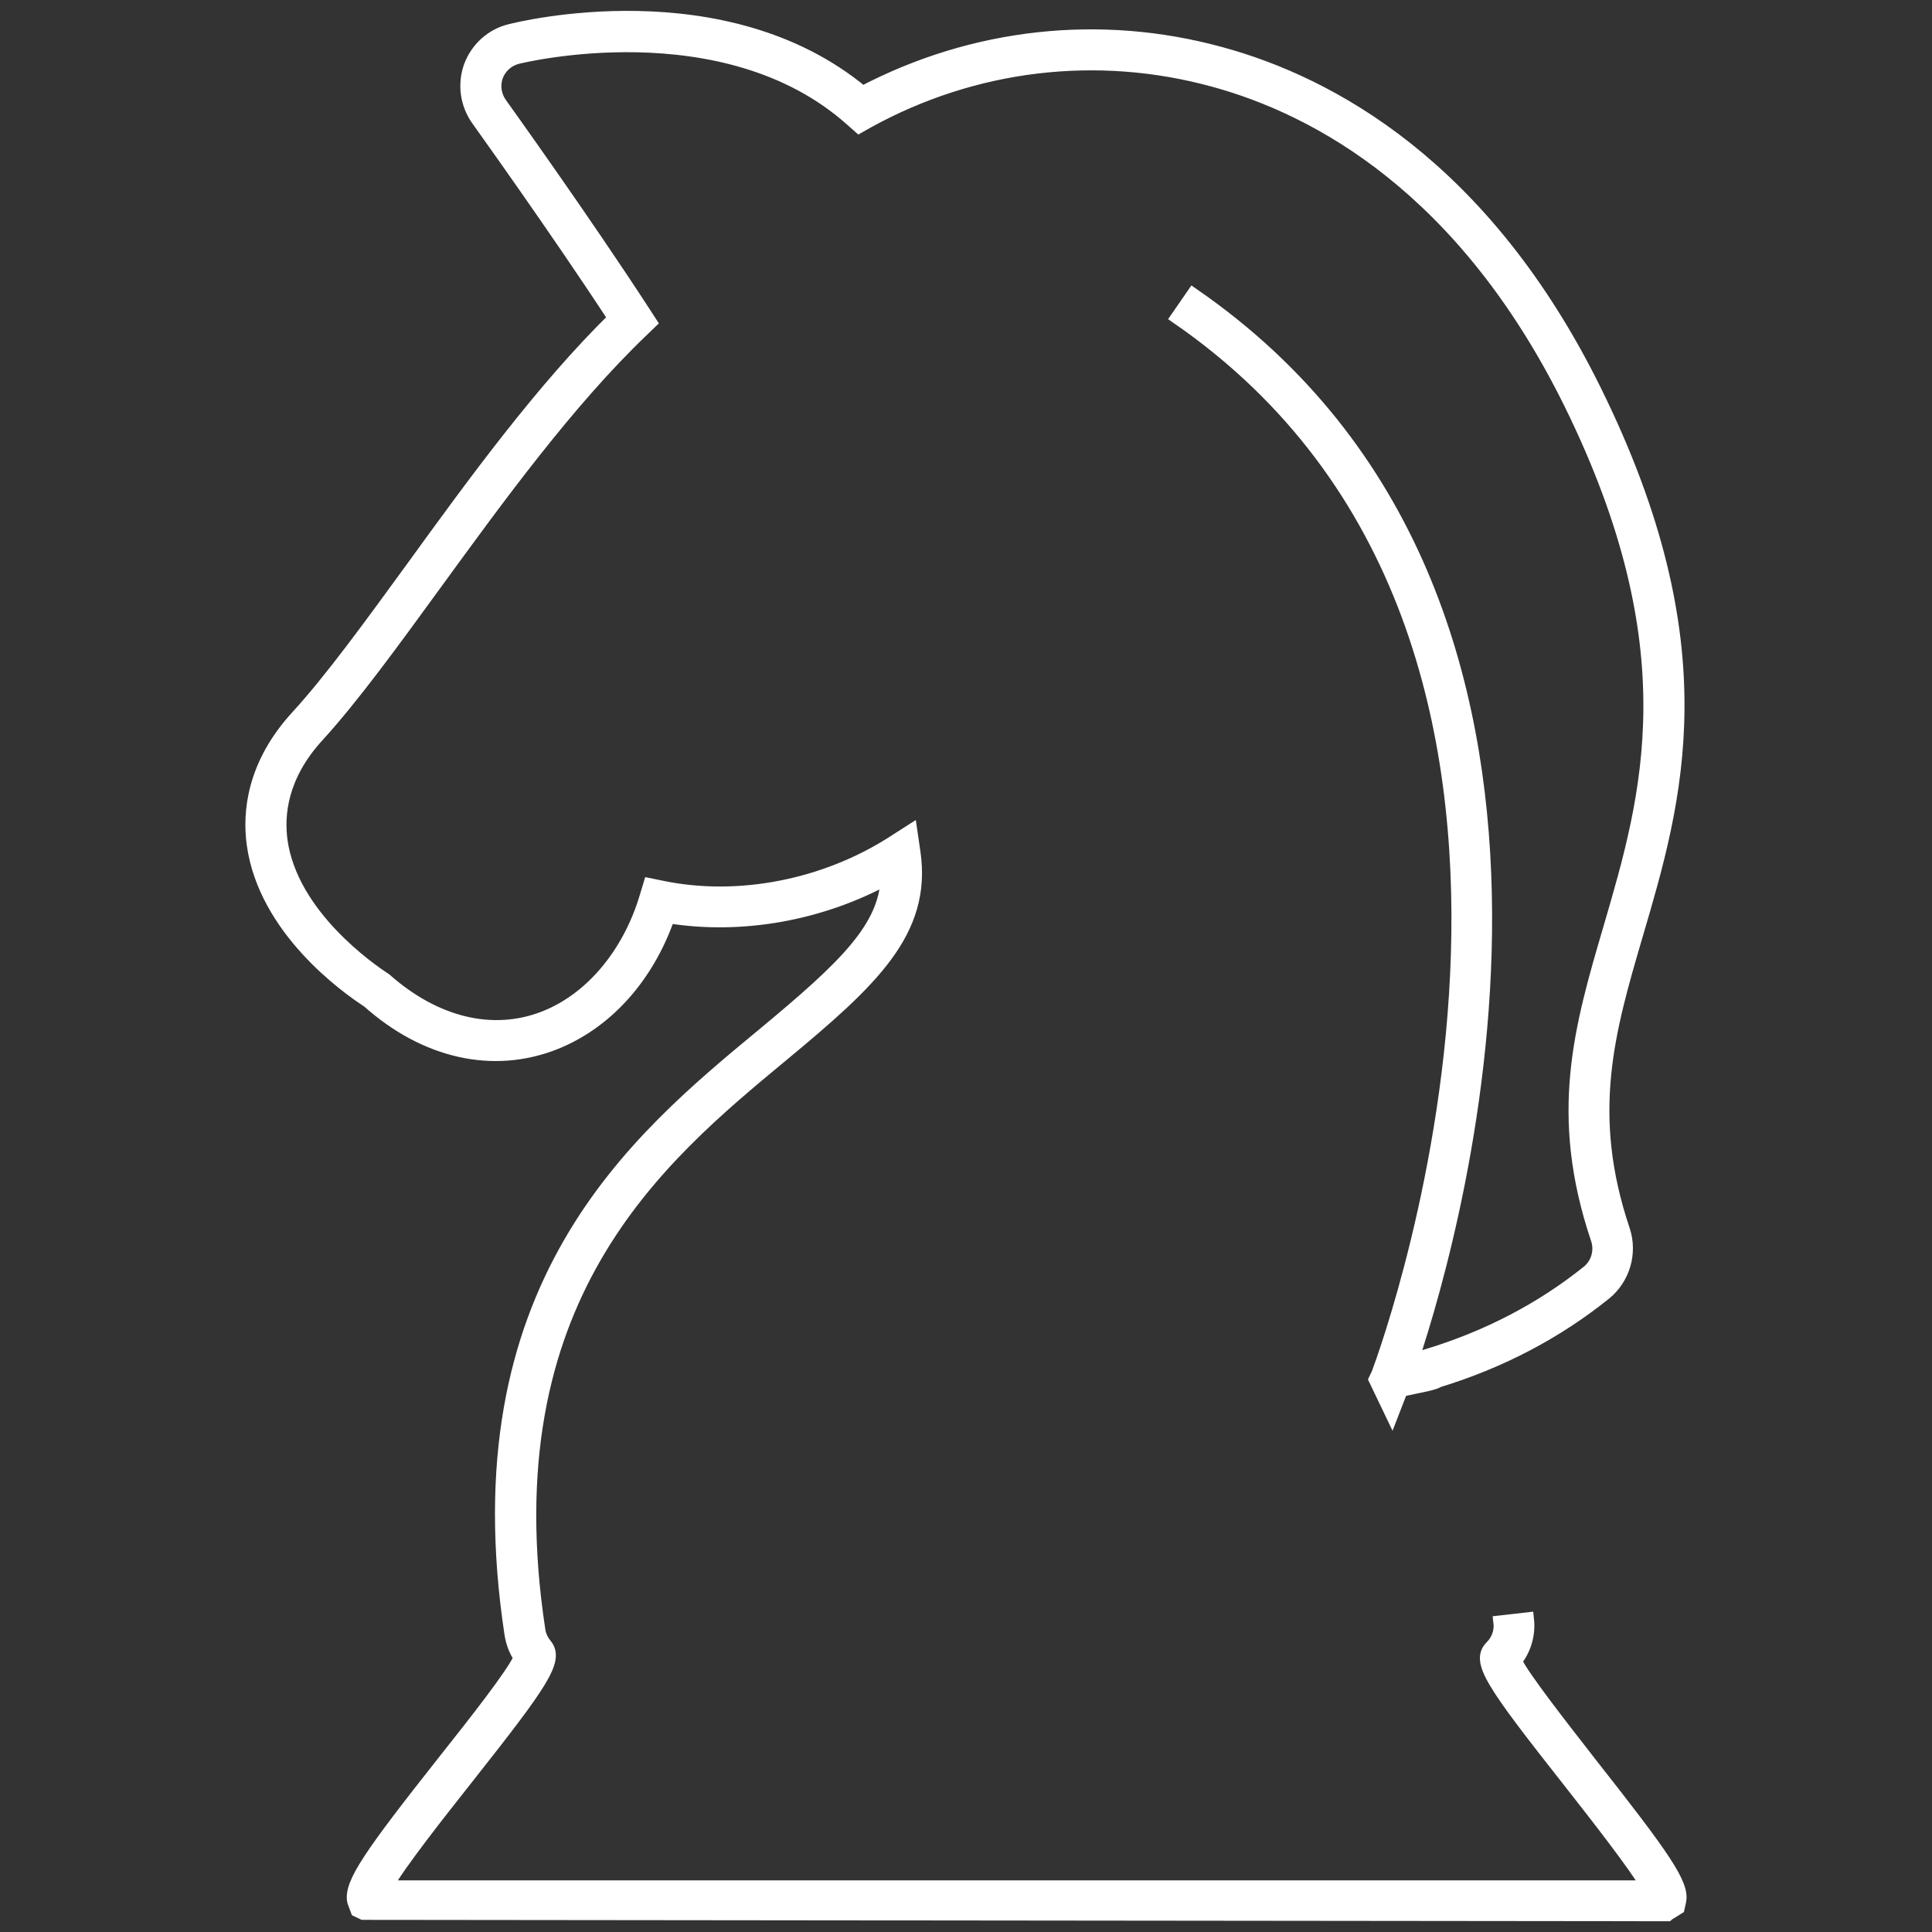 <?xml version="1.0" encoding="UTF-8"?>
<svg xmlns="http://www.w3.org/2000/svg" id="Layer_1" viewBox="0 0 70 70">
  <rect x="0" y="0" width="70" height="70" fill="#333333" stroke="none"/>
  <defs>
    <style>
      .cls-1 {
        fill: #fff;
        stroke: #fff;
        stroke-miterlimit: 10;
        stroke-width: .5px;
      }
    </style>
  </defs>
  <path class="cls-1" d="M60.41,69.36l-47.25-.05-.21-.1-.12-.32c-.14-.63.61-1.7,3.28-5.08,1.07-1.35,2.5-3.16,2.75-3.75-.17-.25-.28-.54-.33-.84-1.91-12.59,4.49-17.89,9.16-21.75,2.94-2.44,4.4-3.84,4.47-5.68-2.43,1.33-5.32,1.84-7.95,1.41-.76,2.19-2.25,3.85-4.13,4.59-2.22.87-4.67.32-6.73-1.52-.82-.53-3.73-2.62-4.16-5.67-.16-1.15-.01-2.88,1.58-4.62,1.24-1.35,2.68-3.34,4.21-5.44,2.19-3.02,4.66-6.42,7.3-9.01-2.18-3.33-4.85-7.04-4.96-7.2-.4-.56-.5-1.27-.27-1.92.24-.64.77-1.13,1.44-1.29.31-.08,7.74-1.93,12.76,2.25,4.02-2.11,8.61-2.62,12.98-1.42,3.96,1.08,9.53,4.08,13.54,12.2,4.58,9.27,2.95,14.82,1.51,19.71-1.02,3.48-1.9,6.48-.47,10.72.27.82,0,1.73-.66,2.27-1.75,1.41-3.78,2.48-6.04,3.17-.15.09-.4.14-.89.24-.17.04-.34.07-.46.1l-.33.85-.59-1.23.1-.21c.44-1.18,9.66-26.58-7.27-38.27l.56-.81c16.04,11.08,9.51,33.83,7.92,38.59.05-.01.09-.02.14-.03l.44-.13c2.17-.66,4.13-1.68,5.81-3.03.35-.28.49-.76.35-1.19-1.53-4.53-.61-7.67.46-11.31,1.38-4.72,2.95-10.07-1.45-19-3.85-7.79-9.15-10.66-12.92-11.69-4.23-1.16-8.69-.63-12.55,1.5l-.3.17-.26-.23C26.25.2,18.82,2.05,18.74,2.07c-.35.09-.63.34-.76.68-.12.34-.07.71.14,1.01.12.17,2.98,4.15,5.21,7.58l.22.34-.29.28c-2.68,2.56-5.23,6.07-7.48,9.16-1.55,2.13-3.01,4.14-4.28,5.53-1.34,1.46-1.46,2.88-1.33,3.82.38,2.7,3.21,4.66,3.78,5.03,1.83,1.62,3.92,2.11,5.78,1.38,1.69-.66,3.07-2.3,3.69-4.38l.13-.43.44.09c2.76.57,5.89-.04,8.36-1.62l.64-.41.11.75c.42,2.87-1.54,4.66-4.77,7.34-4.49,3.72-10.65,8.81-8.82,20.85.03.19.11.37.24.53.45.54-.1,1.34-2.85,4.82-1.01,1.28-2.46,3.11-2.93,3.96h45.75c-.49-.84-1.88-2.61-2.86-3.86-2.82-3.58-3.33-4.33-2.81-4.85.23-.23.35-.56.31-.89l.97-.11c.06.55-.1,1.09-.44,1.51.28.6,1.69,2.39,2.73,3.73,2.66,3.38,3.36,4.38,3.22,4.98l-.05.23-.37.23ZM54.72,60.37s0,0,0,0c0,0,0,0,0,0ZM18.98,60.22h0s0,0,0,0Z"></path>
</svg>
